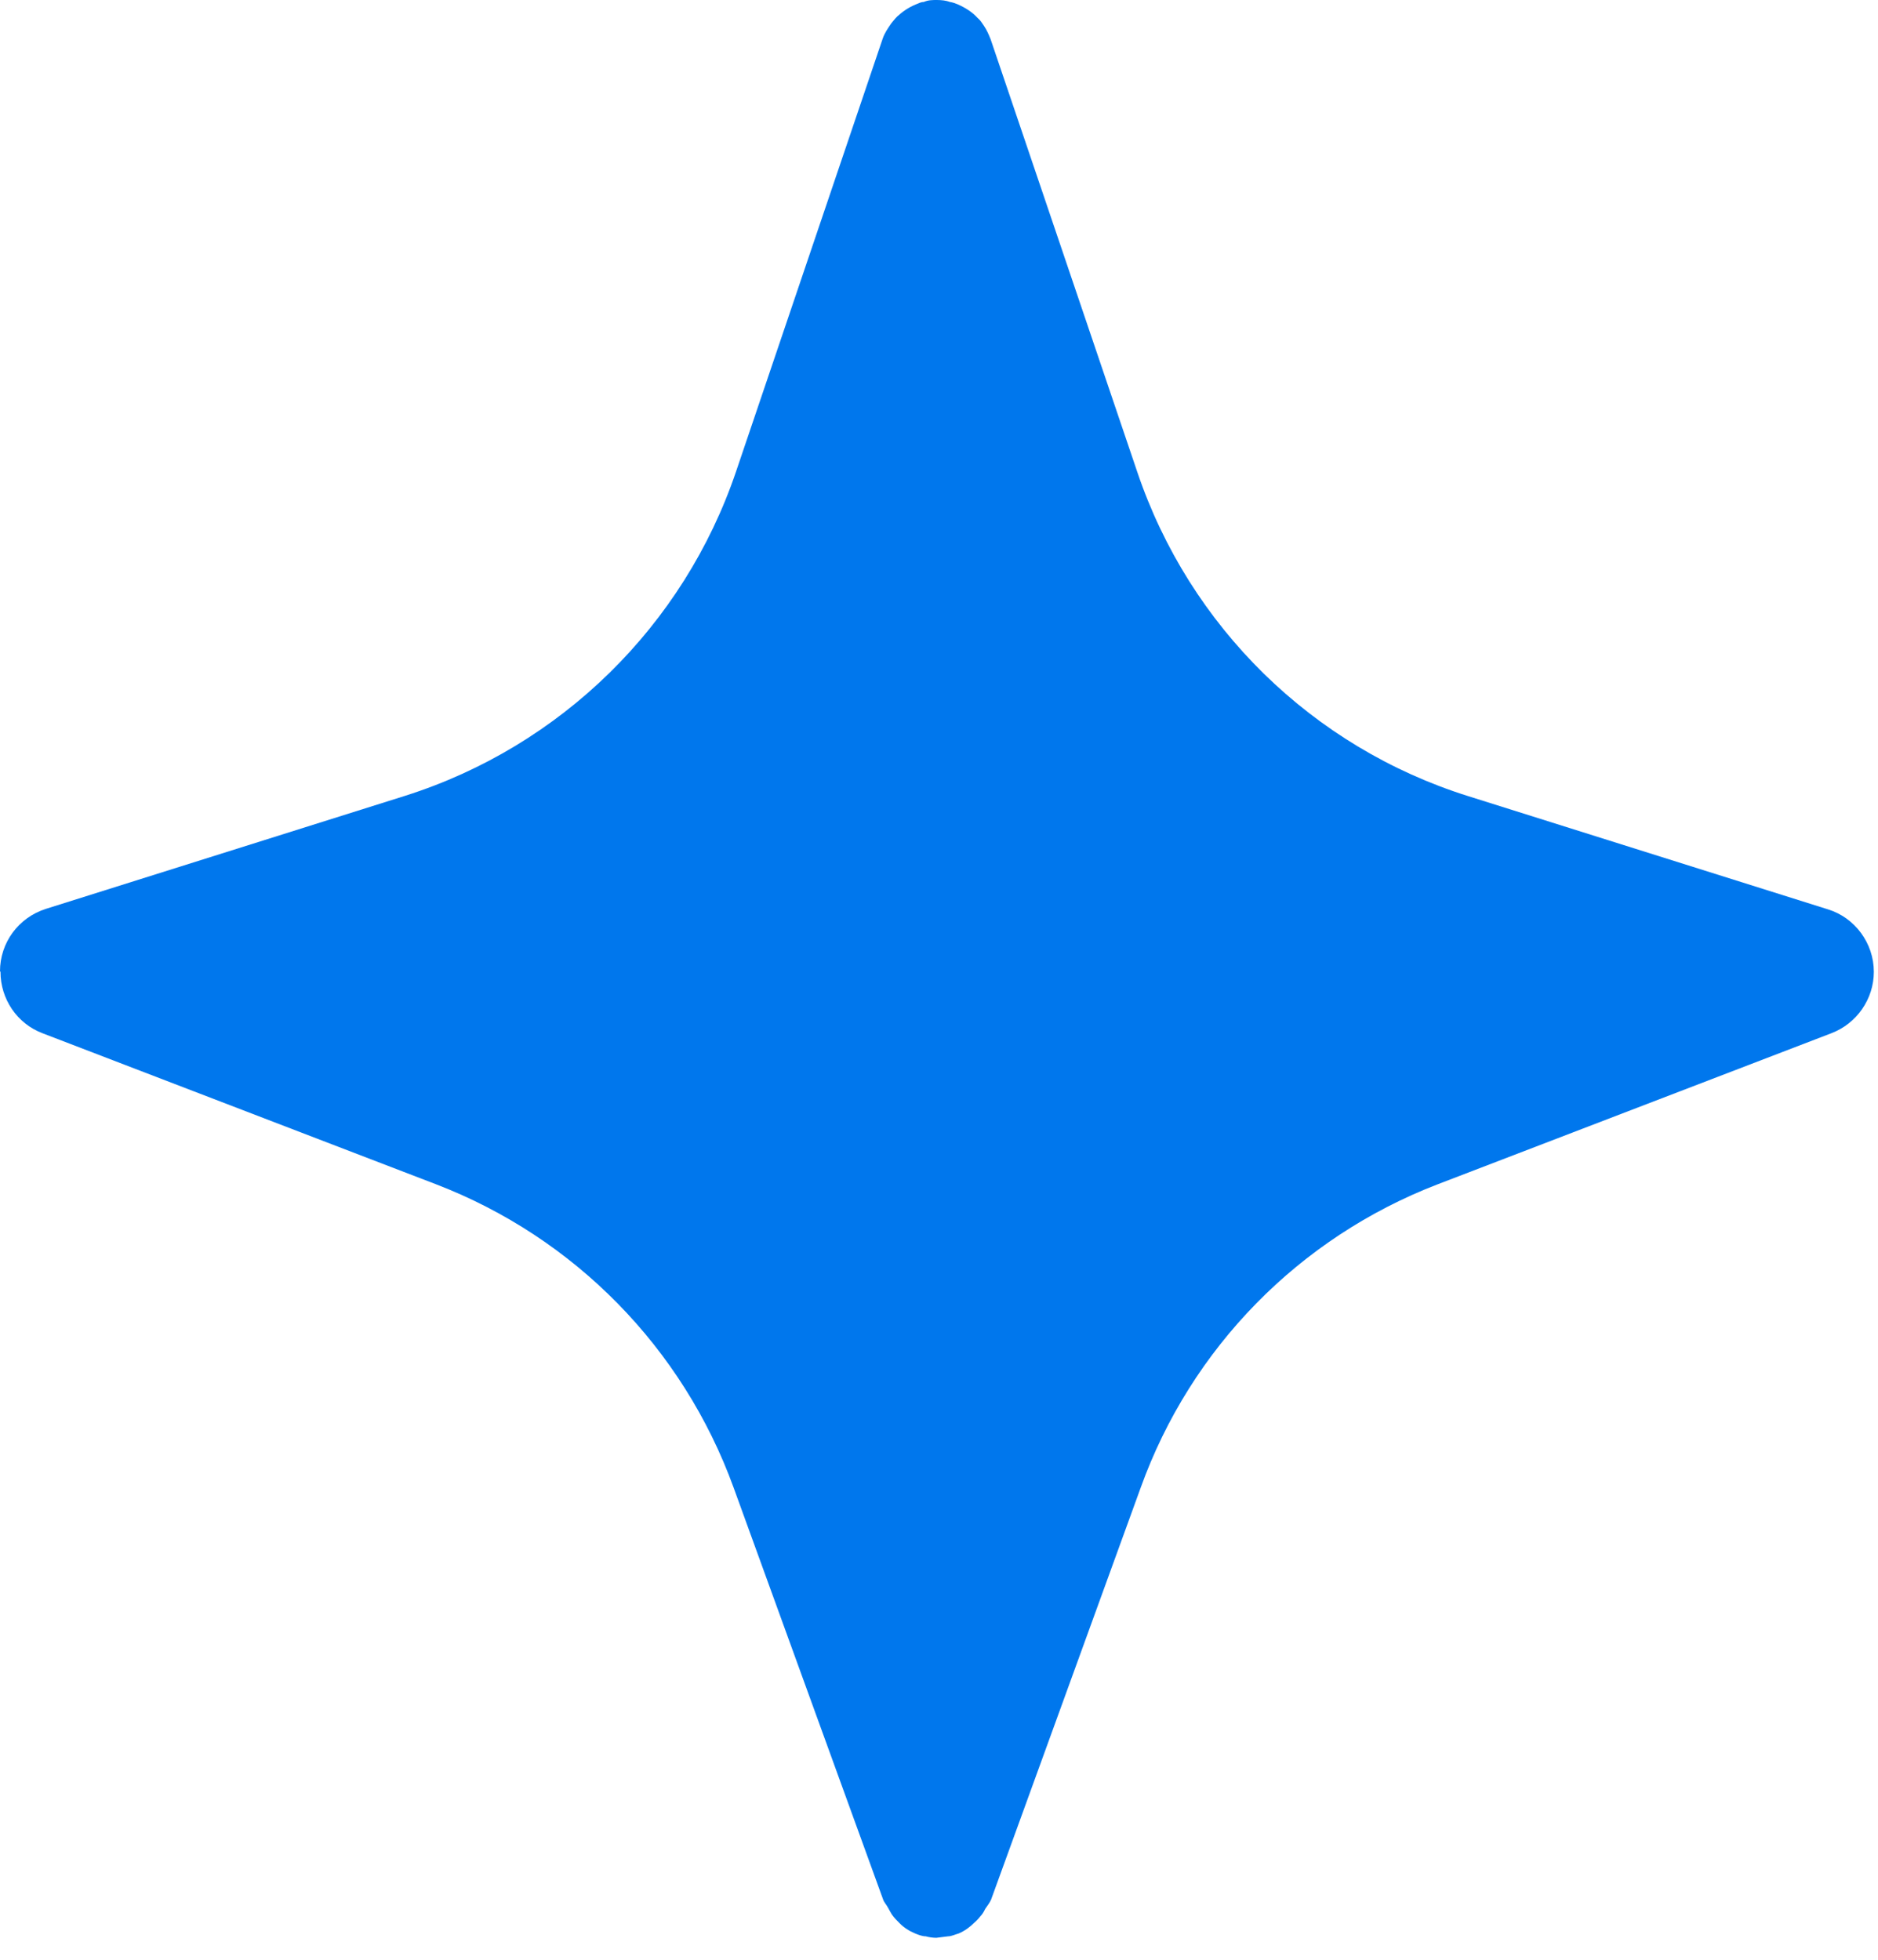 <svg width="23" height="24" viewBox="0 0 23 24" fill="none" xmlns="http://www.w3.org/2000/svg">
<path d="M0.006 11.901C0.006 12.233 0.207 12.535 0.522 12.654L5.34 14.503C7.035 15.155 8.363 16.506 8.985 18.219L10.816 23.263C10.828 23.298 10.858 23.328 10.876 23.363C10.893 23.393 10.905 23.417 10.923 23.446C10.953 23.488 10.982 23.518 11.018 23.553C11.071 23.607 11.136 23.648 11.208 23.678C11.249 23.695 11.296 23.713 11.338 23.713C11.38 23.725 11.427 23.731 11.468 23.731L11.611 23.713C11.652 23.713 11.7 23.689 11.741 23.678C11.812 23.648 11.877 23.601 11.931 23.547C11.966 23.518 11.996 23.482 12.025 23.446C12.043 23.423 12.055 23.399 12.067 23.375C12.091 23.34 12.12 23.304 12.138 23.263L13.97 18.219C14.586 16.506 15.914 15.155 17.608 14.503L22.427 12.654C22.741 12.535 22.949 12.233 22.949 11.901C22.949 11.551 22.717 11.237 22.386 11.136L17.982 9.75C16.073 9.151 14.568 7.675 13.928 5.779L12.132 0.48C12.108 0.421 12.085 0.367 12.049 0.314C12.025 0.279 12.008 0.249 11.972 0.219C11.907 0.148 11.824 0.095 11.729 0.053C11.7 0.041 11.67 0.03 11.634 0.024C11.587 0.006 11.528 0 11.474 0C11.421 0 11.368 -2.20791e-08 11.314 0.024C11.279 0.024 11.249 0.041 11.219 0.053C11.13 0.089 11.053 0.142 10.988 0.202C10.959 0.231 10.941 0.255 10.917 0.284C10.876 0.344 10.834 0.403 10.81 0.474L9.015 5.773C8.375 7.663 6.869 9.139 4.967 9.744L0.563 11.13C0.225 11.237 0 11.545 0 11.895L0.006 11.901Z" fill="#0077ED"/>
</svg>
